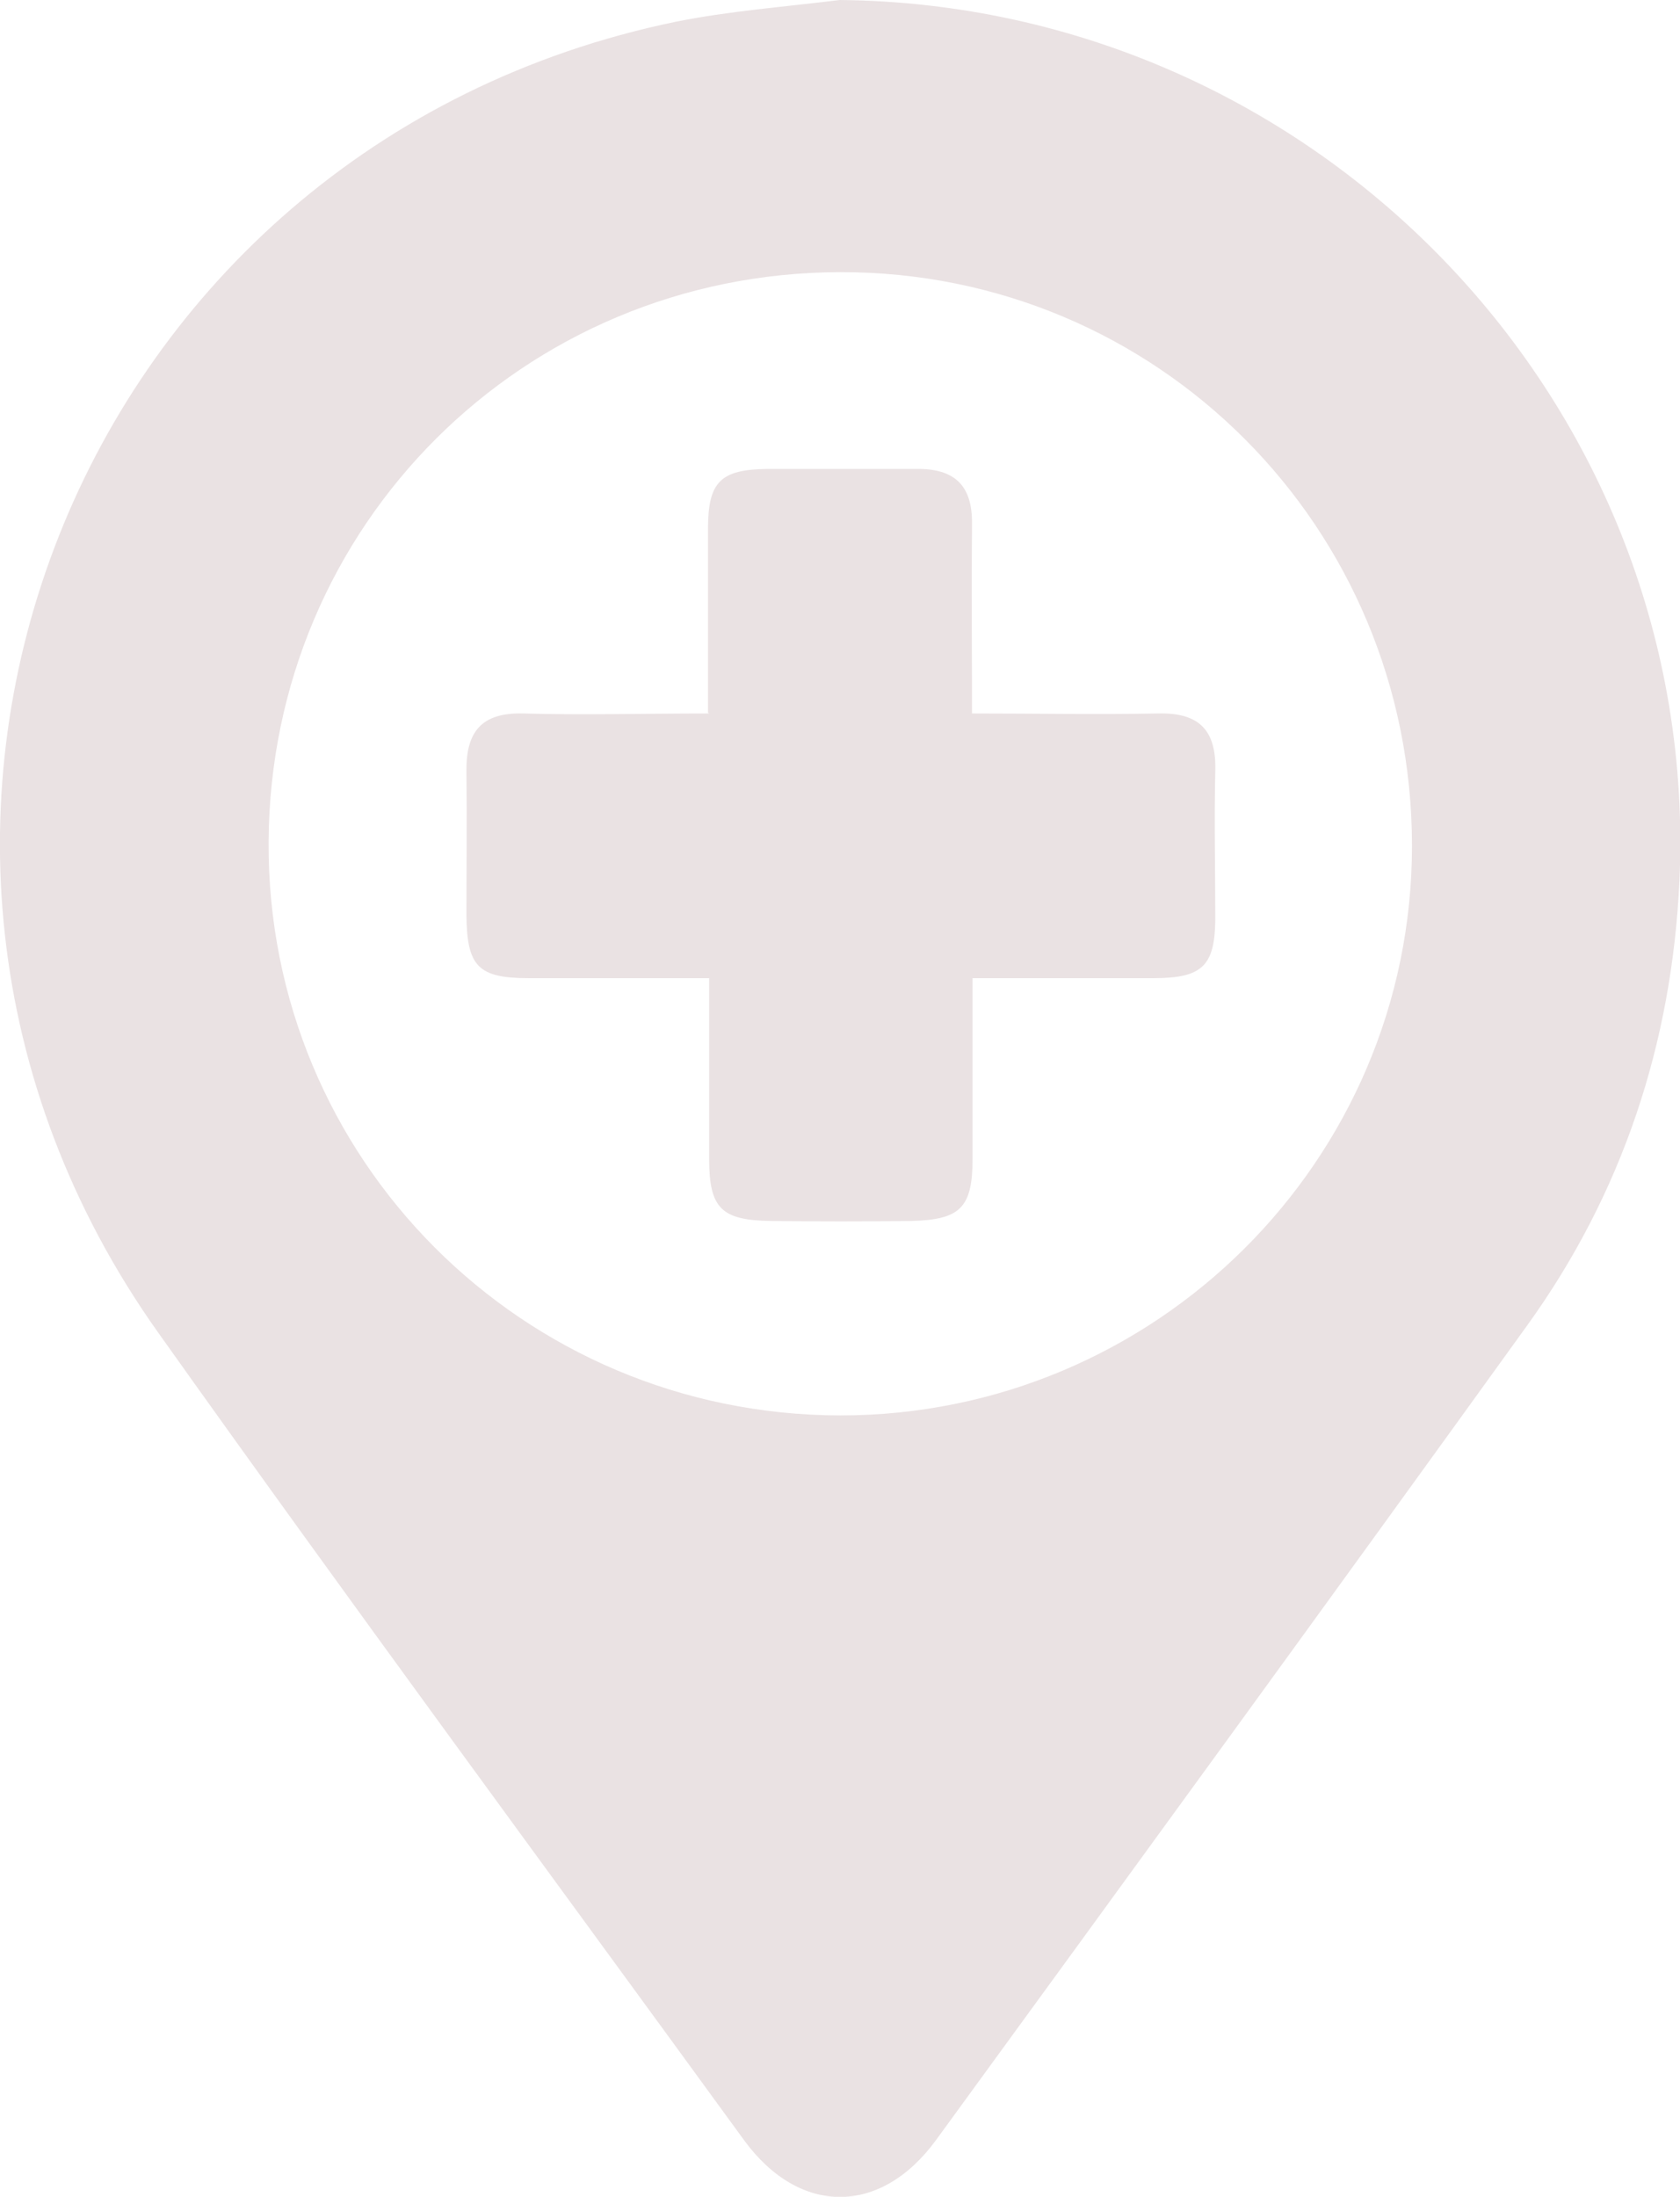 <?xml version="1.0" encoding="UTF-8"?>
<svg id="Capa_2" data-name="Capa 2" xmlns="http://www.w3.org/2000/svg" viewBox="0 0 29.21 38.18">
  <defs>
    <style>
      .cls-1 {
        fill: #eae2e3;
        stroke-width: 0px;
      }
    </style>
  </defs>
  <g id="cont">
    <g>
      <path class="cls-1" d="M14.6,0c8.31.08,14.98,7.03,14.6,15.31-.13,2.82-.99,5.43-2.65,7.73-3.41,4.73-6.84,9.44-10.28,14.16-.96,1.31-2.37,1.31-3.33,0-3.4-4.67-6.84-9.33-10.19-14.04C-3.42,14.48,1.31,2.54,11.74.38c.94-.19,1.9-.26,2.86-.38ZM14.61,24.6c5.48,0,9.94-4.43,9.94-9.9,0-5.54-4.43-9.98-9.94-9.97-5.51.01-9.91,4.4-9.94,9.9-.03,5.51,4.41,9.96,9.94,9.97Z"/>
      <path class="cls-1" d="M12.31,12.39c0-1.13,0-2.17,0-3.2,0-.82.22-1.03,1.03-1.04.86,0,1.72,0,2.59,0,.66-.01.98.28.97.96-.01,1.06,0,2.12,0,3.29,1.11,0,2.17.02,3.23,0,.73-.02,1.02.3,1,1-.02.86,0,1.72,0,2.59-.01.8-.23,1.01-1.07,1.01-1.01,0-2.02,0-3.15,0,0,1.07,0,2.1,0,3.13,0,.86-.21,1.07-1.07,1.09-.81.01-1.62.01-2.43,0-.87-.01-1.08-.22-1.08-1.08,0-1.01,0-2.02,0-3.14-1.08,0-2.11,0-3.14,0-.87,0-1.07-.2-1.08-1.08,0-.84.01-1.67,0-2.51-.01-.69.26-1.03.99-1.01,1.04.03,2.07,0,3.24,0Z"/>
    </g>
  </g>
</svg>